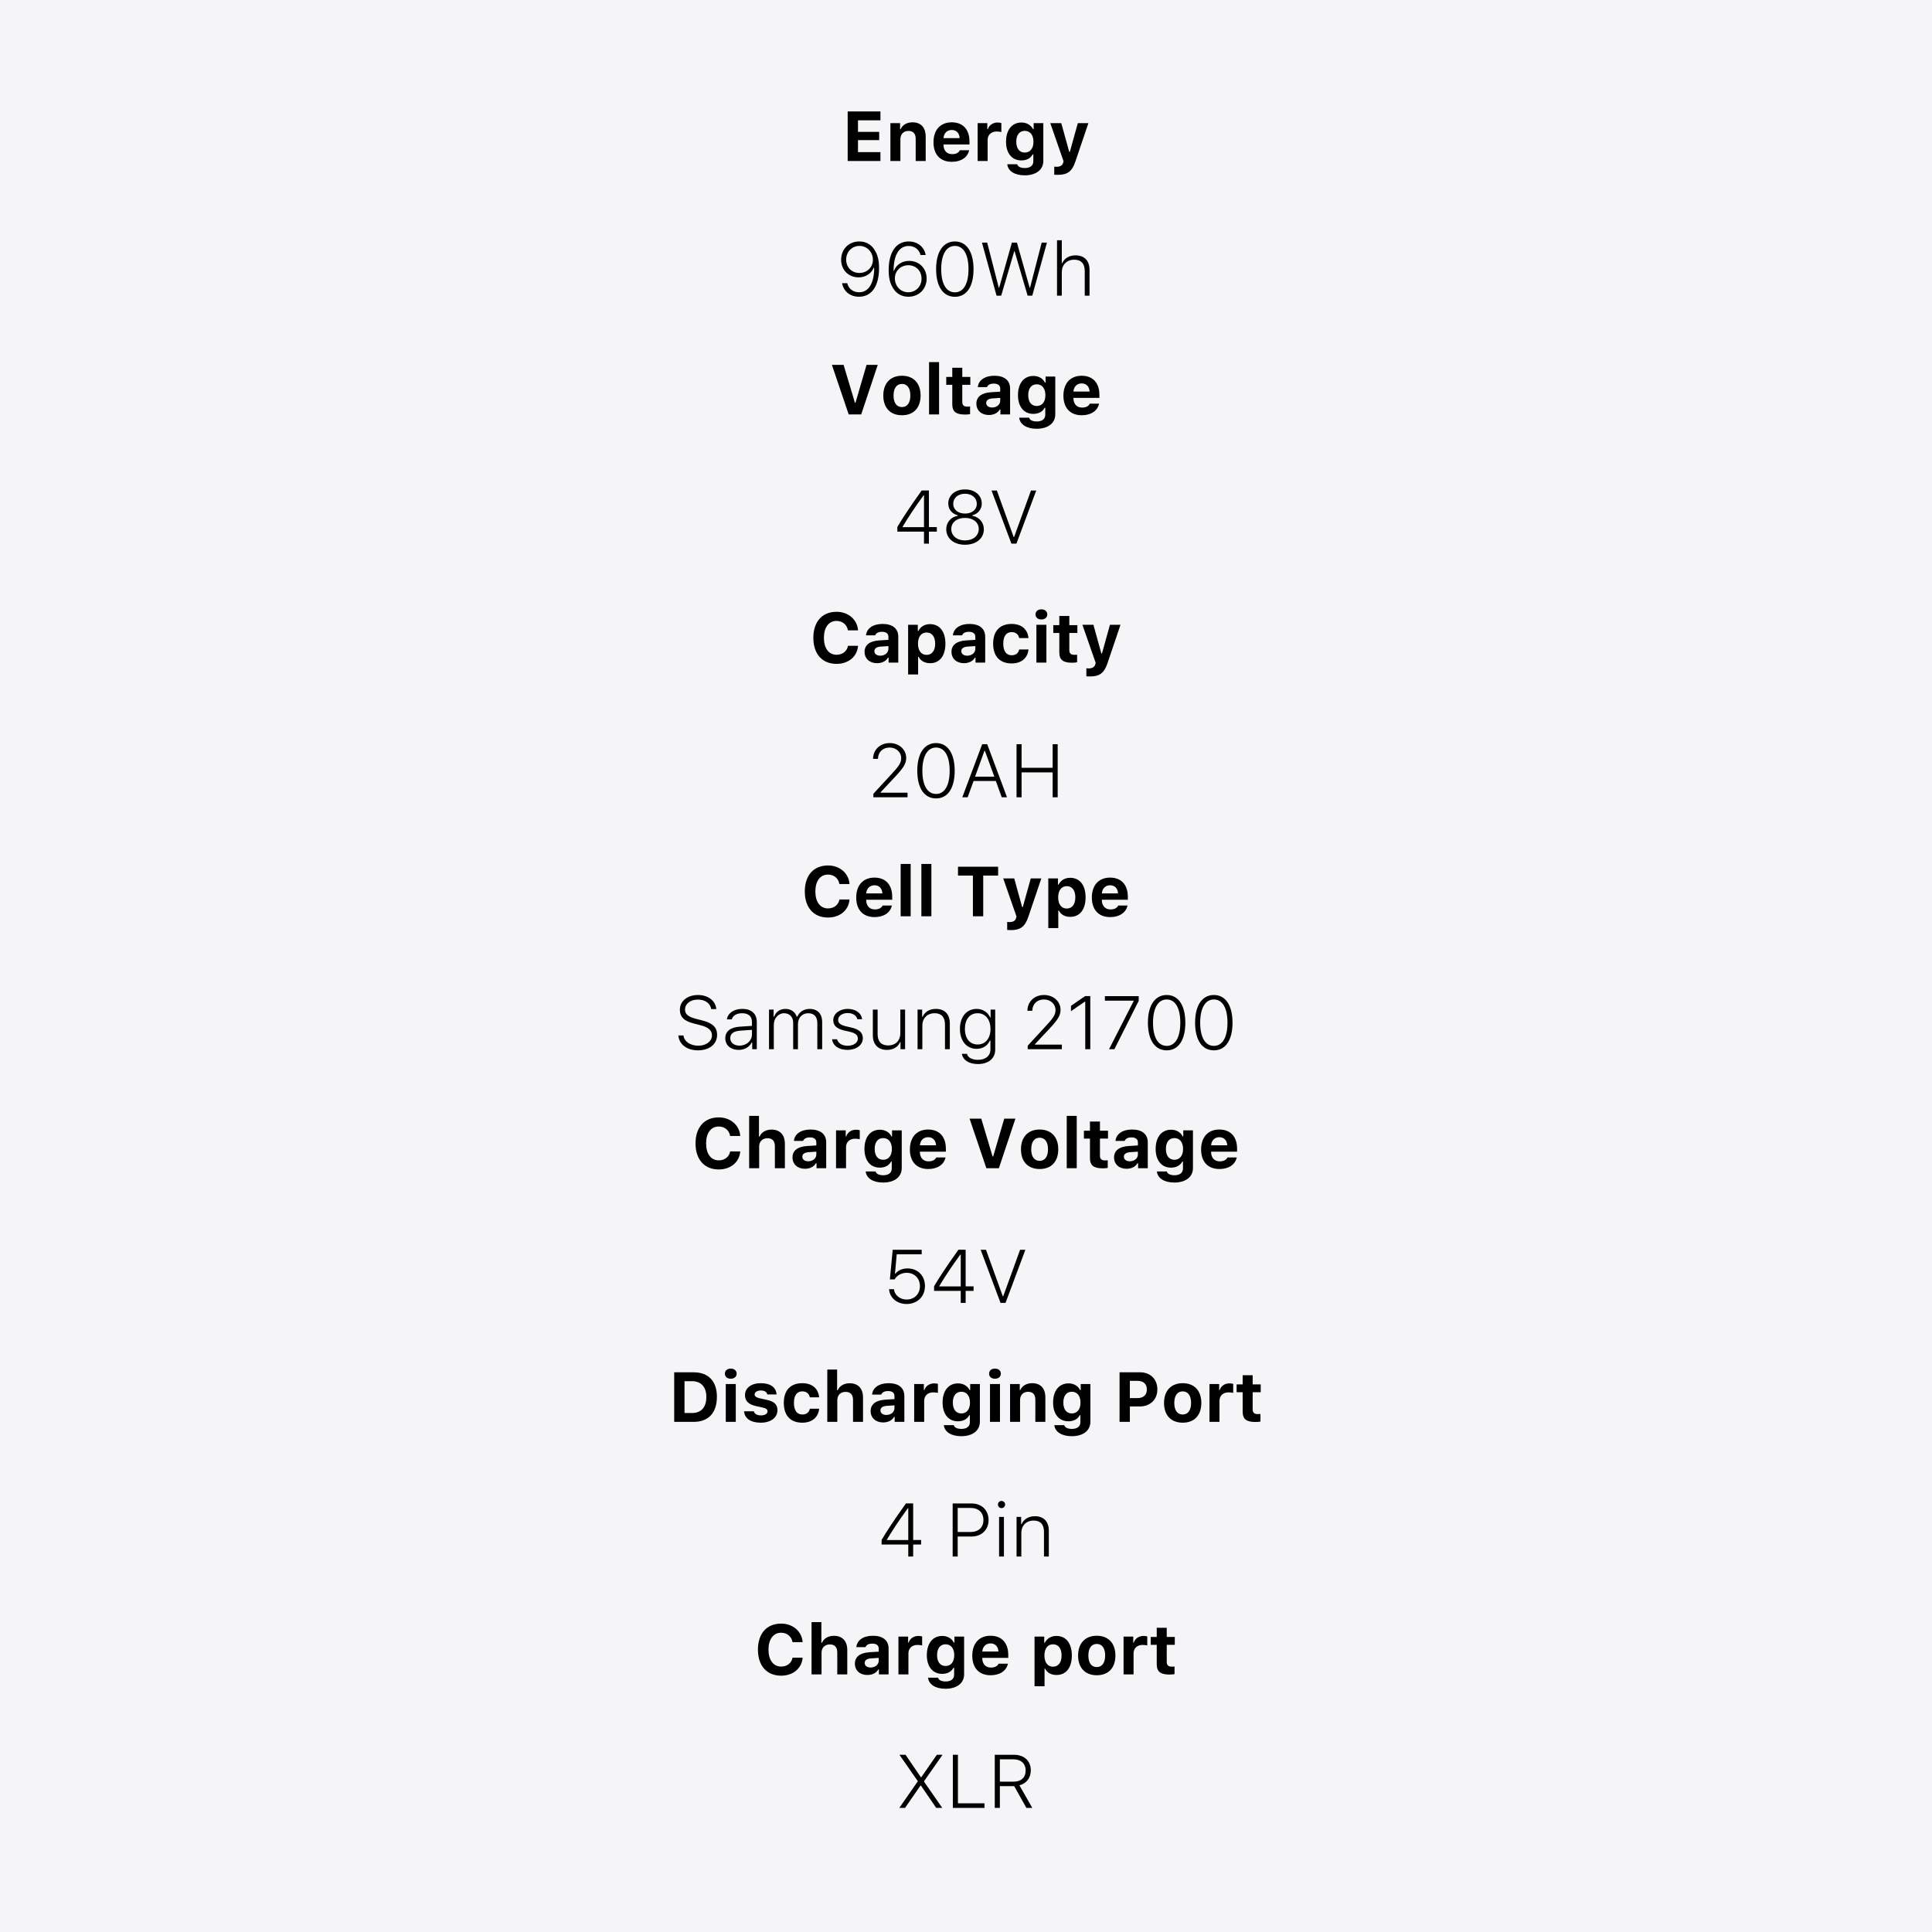 <svg version="1.0" preserveAspectRatio="xMidYMid meet" height="640" viewBox="0 0 480 480" zoomAndPan="magnify" width="640" xmlns:xlink="http://www.w3.org/1999/xlink" xmlns="http://www.w3.org/2000/svg"><defs><g></g></defs><rect fill-opacity="1" height="576" y="-48" fill="#ffffff" width="576" x="-48"></rect><rect fill-opacity="1" height="576" y="-48" fill="#f5f5f7" width="576" x="-48"></rect><g fill-opacity="1" fill="#000000"><g transform="translate(209.102, 39.999)"><g><path d="M 9.641 -2.203 L 4.062 -2.203 L 4.062 -5.188 L 9.328 -5.188 L 9.328 -7.234 L 4.062 -7.234 L 4.062 -10.109 L 9.641 -10.109 L 9.641 -12.312 L 1.5 -12.312 L 1.5 0 L 9.641 0 Z M 9.641 -2.203"></path></g></g></g><g fill-opacity="1" fill="#000000"><g transform="translate(219.968, 39.999)"><g><path d="M 1.25 0 L 3.734 0 L 3.734 -5.422 C 3.734 -6.656 4.516 -7.469 5.734 -7.469 C 6.922 -7.469 7.531 -6.797 7.531 -5.5 L 7.531 0 L 10.016 0 L 10.016 -6.078 C 10.016 -8.328 8.828 -9.609 6.734 -9.609 C 5.344 -9.609 4.234 -8.953 3.797 -7.906 L 3.656 -7.906 L 3.656 -9.406 L 1.25 -9.406 Z M 1.25 0"></path></g></g></g><g fill-opacity="1" fill="#000000"><g transform="translate(231.141, 39.999)"><g><path d="M 5.312 -7.703 C 6.469 -7.703 7.219 -6.938 7.281 -5.688 L 3.266 -5.688 C 3.359 -6.906 4.156 -7.703 5.312 -7.703 Z M 7.328 -2.672 C 7.062 -2.062 6.391 -1.703 5.406 -1.703 C 4.109 -1.703 3.297 -2.578 3.266 -3.969 L 3.266 -4.109 L 9.719 -4.109 L 9.719 -4.859 C 9.719 -7.844 8.078 -9.609 5.312 -9.609 C 2.5 -9.609 0.781 -7.719 0.781 -4.656 C 0.781 -1.609 2.469 0.203 5.344 0.203 C 7.641 0.203 9.266 -0.906 9.641 -2.672 Z M 7.328 -2.672"></path></g></g></g><g fill-opacity="1" fill="#000000"><g transform="translate(241.64, 39.999)"><g><path d="M 1.25 0 L 3.734 0 L 3.734 -5.219 C 3.734 -6.531 4.656 -7.328 5.984 -7.328 C 6.344 -7.328 6.953 -7.266 7.141 -7.188 L 7.141 -9.438 C 6.938 -9.516 6.531 -9.562 6.188 -9.562 C 5.016 -9.562 4.047 -8.844 3.797 -7.906 L 3.656 -7.906 L 3.656 -9.406 L 1.25 -9.406 Z M 1.25 0"></path></g></g></g><g fill-opacity="1" fill="#000000"><g transform="translate(249.18, 39.999)"><g><path d="M 7.578 -4.781 C 7.578 -3.125 6.766 -2.094 5.422 -2.094 C 4.078 -2.094 3.312 -3.125 3.312 -4.797 C 3.312 -6.438 4.078 -7.484 5.422 -7.484 C 6.766 -7.484 7.578 -6.438 7.578 -4.781 Z M 5.391 3.562 C 8.234 3.562 10.031 2.172 10.031 -0.031 L 10.031 -9.406 L 7.625 -9.406 L 7.625 -7.906 L 7.469 -7.906 C 6.969 -8.938 5.891 -9.562 4.609 -9.562 C 2.219 -9.562 0.766 -7.703 0.766 -4.781 C 0.766 -1.953 2.219 -0.141 4.562 -0.141 C 5.891 -0.141 6.875 -0.672 7.391 -1.656 L 7.547 -1.656 L 7.547 0.078 C 7.547 1.141 6.766 1.75 5.438 1.75 C 4.375 1.75 3.672 1.391 3.547 0.812 L 1.078 0.812 C 1.234 2.469 2.891 3.562 5.391 3.562 Z M 5.391 3.562"></path></g></g></g><g fill-opacity="1" fill="#000000"><g transform="translate(260.455, 39.999)"><g><path d="M 2.406 3.438 C 4.766 3.438 5.906 2.562 6.719 0.141 L 9.953 -9.406 L 7.328 -9.406 L 5.344 -2.281 L 5.188 -2.281 L 3.219 -9.406 L 0.484 -9.406 L 3.781 0.062 L 3.688 0.406 C 3.484 1.125 2.953 1.438 2.031 1.438 C 1.922 1.438 1.547 1.422 1.469 1.406 L 1.469 3.406 C 1.562 3.422 2.312 3.438 2.406 3.438 Z M 2.406 3.438"></path></g></g></g><g fill-opacity="1" fill="#000000"><g transform="translate(198.997, 227.647)"><g><path d="M 6.719 0.312 C 9.688 0.312 11.859 -1.516 12.062 -4.172 L 9.562 -4.172 C 9.312 -2.828 8.203 -1.953 6.734 -1.953 C 4.781 -1.953 3.578 -3.562 3.578 -6.156 C 3.578 -8.75 4.781 -10.359 6.719 -10.359 C 8.188 -10.359 9.312 -9.422 9.547 -8.016 L 12.062 -8.016 C 11.875 -10.688 9.641 -12.625 6.719 -12.625 C 3.141 -12.625 0.953 -10.156 0.953 -6.156 C 0.953 -2.156 3.156 0.312 6.719 0.312 Z M 6.719 0.312"></path></g></g></g><g fill-opacity="1" fill="#000000"><g transform="translate(211.944, 227.647)"><g><path d="M 5.312 -7.703 C 6.469 -7.703 7.219 -6.938 7.281 -5.688 L 3.266 -5.688 C 3.359 -6.906 4.156 -7.703 5.312 -7.703 Z M 7.328 -2.672 C 7.062 -2.062 6.391 -1.703 5.406 -1.703 C 4.109 -1.703 3.297 -2.578 3.266 -3.969 L 3.266 -4.109 L 9.719 -4.109 L 9.719 -4.859 C 9.719 -7.844 8.078 -9.609 5.312 -9.609 C 2.5 -9.609 0.781 -7.719 0.781 -4.656 C 0.781 -1.609 2.469 0.203 5.344 0.203 C 7.641 0.203 9.266 -0.906 9.641 -2.672 Z M 7.328 -2.672"></path></g></g></g><g fill-opacity="1" fill="#000000"><g transform="translate(222.443, 227.647)"><g><path d="M 1.328 0 L 3.812 0 L 3.812 -13 L 1.328 -13 Z M 1.328 0"></path></g></g></g><g fill-opacity="1" fill="#000000"><g transform="translate(227.586, 227.647)"><g><path d="M 1.328 0 L 3.812 0 L 3.812 -13 L 1.328 -13 Z M 1.328 0"></path></g></g></g><g fill-opacity="1" fill="#000000"><g transform="translate(232.729, 227.647)"><g></g></g></g><g fill-opacity="1" fill="#000000"><g transform="translate(237.232, 227.647)"><g><path d="M 7.047 0 L 7.047 -10.109 L 10.75 -10.109 L 10.75 -12.312 L 0.781 -12.312 L 0.781 -10.109 L 4.484 -10.109 L 4.484 0 Z M 7.047 0"></path></g></g></g><g fill-opacity="1" fill="#000000"><g transform="translate(248.764, 227.647)"><g><path d="M 2.406 3.438 C 4.766 3.438 5.906 2.562 6.719 0.141 L 9.953 -9.406 L 7.328 -9.406 L 5.344 -2.281 L 5.188 -2.281 L 3.219 -9.406 L 0.484 -9.406 L 3.781 0.062 L 3.688 0.406 C 3.484 1.125 2.953 1.438 2.031 1.438 C 1.922 1.438 1.547 1.422 1.469 1.406 L 1.469 3.406 C 1.562 3.422 2.312 3.438 2.406 3.438 Z M 2.406 3.438"></path></g></g></g><g fill-opacity="1" fill="#000000"><g transform="translate(259.195, 227.647)"><g><path d="M 6.672 -9.562 C 5.375 -9.562 4.312 -8.922 3.797 -7.859 L 3.656 -7.859 L 3.656 -9.406 L 1.25 -9.406 L 1.25 2.938 L 3.734 2.938 L 3.734 -1.438 L 3.875 -1.438 C 4.344 -0.438 5.375 0.141 6.719 0.141 C 9.078 0.141 10.516 -1.672 10.516 -4.703 C 10.516 -7.75 9.062 -9.562 6.672 -9.562 Z M 5.828 -1.922 C 4.516 -1.922 3.703 -2.984 3.703 -4.703 C 3.703 -6.422 4.516 -7.484 5.844 -7.484 C 7.172 -7.484 7.969 -6.438 7.969 -4.703 C 7.969 -2.969 7.172 -1.922 5.828 -1.922 Z M 5.828 -1.922"></path></g></g></g><g fill-opacity="1" fill="#000000"><g transform="translate(270.487, 227.647)"><g><path d="M 5.312 -7.703 C 6.469 -7.703 7.219 -6.938 7.281 -5.688 L 3.266 -5.688 C 3.359 -6.906 4.156 -7.703 5.312 -7.703 Z M 7.328 -2.672 C 7.062 -2.062 6.391 -1.703 5.406 -1.703 C 4.109 -1.703 3.297 -2.578 3.266 -3.969 L 3.266 -4.109 L 9.719 -4.109 L 9.719 -4.859 C 9.719 -7.844 8.078 -9.609 5.312 -9.609 C 2.5 -9.609 0.781 -7.719 0.781 -4.656 C 0.781 -1.609 2.469 0.203 5.344 0.203 C 7.641 0.203 9.266 -0.906 9.641 -2.672 Z M 7.328 -2.672"></path></g></g></g><g fill-opacity="1" fill="#000000"><g transform="translate(166.003, 353.259)"><g><path d="M 1.5 -12.312 L 1.5 0 L 6.344 0 C 10.016 0 12.109 -2.25 12.109 -6.25 C 12.109 -10.094 10 -12.312 6.344 -12.312 Z M 4.062 -10.109 L 5.922 -10.109 C 8.156 -10.109 9.484 -8.688 9.484 -6.203 C 9.484 -3.594 8.203 -2.203 5.922 -2.203 L 4.062 -2.203 Z M 4.062 -10.109"></path></g></g></g><g fill-opacity="1" fill="#000000"><g transform="translate(179.052, 353.259)"><g><path d="M 1.266 0 L 3.75 0 L 3.75 -9.406 L 1.266 -9.406 Z M 2.5 -10.719 C 3.391 -10.719 3.969 -11.234 3.969 -11.969 C 3.969 -12.719 3.391 -13.234 2.5 -13.234 C 1.609 -13.234 1.047 -12.719 1.047 -11.969 C 1.047 -11.234 1.609 -10.719 2.5 -10.719 Z M 2.5 -10.719"></path></g></g></g><g fill-opacity="1" fill="#000000"><g transform="translate(184.059, 353.259)"><g><path d="M 1.031 -6.641 C 1.031 -5.188 1.922 -4.328 3.75 -3.922 L 5.453 -3.547 C 6.281 -3.359 6.641 -3.078 6.641 -2.625 C 6.641 -2.016 5.969 -1.609 5 -1.609 C 4.016 -1.609 3.406 -1.984 3.219 -2.625 L 0.797 -2.625 C 0.969 -0.812 2.469 0.203 4.953 0.203 C 7.422 0.203 9.094 -1.031 9.094 -2.906 C 9.094 -4.312 8.281 -5.078 6.453 -5.469 L 4.688 -5.859 C 3.828 -6.062 3.422 -6.344 3.422 -6.797 C 3.422 -7.391 4.078 -7.797 4.969 -7.797 C 5.891 -7.797 6.453 -7.422 6.578 -6.812 L 8.875 -6.812 C 8.75 -8.609 7.328 -9.609 4.953 -9.609 C 2.594 -9.609 1.031 -8.422 1.031 -6.641 Z M 1.031 -6.641"></path></g></g></g><g fill-opacity="1" fill="#000000"><g transform="translate(193.953, 353.259)"><g><path d="M 9.562 -6.094 C 9.359 -8.234 7.875 -9.609 5.375 -9.609 C 2.438 -9.609 0.781 -7.844 0.781 -4.719 C 0.781 -1.562 2.453 0.203 5.375 0.203 C 7.828 0.203 9.359 -1.156 9.562 -3.266 L 7.25 -3.266 C 7.062 -2.328 6.391 -1.828 5.375 -1.828 C 4.047 -1.828 3.297 -2.844 3.297 -4.719 C 3.297 -6.578 4.047 -7.578 5.375 -7.578 C 6.438 -7.578 7.078 -6.984 7.25 -6.094 Z M 9.562 -6.094"></path></g></g></g><g fill-opacity="1" fill="#000000"><g transform="translate(204.213, 353.259)"><g><path d="M 1.328 0 L 3.812 0 L 3.812 -5.406 C 3.812 -6.625 4.625 -7.453 5.875 -7.453 C 7.062 -7.453 7.719 -6.766 7.719 -5.469 L 7.719 0 L 10.203 0 L 10.203 -6.062 C 10.203 -8.312 8.969 -9.594 6.875 -9.594 C 5.5 -9.594 4.359 -8.938 3.922 -7.859 L 3.766 -7.859 L 3.766 -13 L 1.328 -13 Z M 1.328 0"></path></g></g></g><g fill-opacity="1" fill="#000000"><g transform="translate(215.574, 353.259)"><g><path d="M 4.641 -1.719 C 3.781 -1.719 3.172 -2.156 3.172 -2.844 C 3.172 -3.516 3.688 -3.906 4.766 -3.984 L 6.656 -4.109 L 6.656 -3.406 C 6.656 -2.453 5.797 -1.719 4.641 -1.719 Z M 3.828 0.141 C 5.047 0.141 6.062 -0.359 6.547 -1.234 L 6.703 -1.234 L 6.703 0 L 9.109 0 L 9.109 -6.422 C 9.109 -8.438 7.703 -9.609 5.219 -9.609 C 2.844 -9.609 1.25 -8.516 1.094 -6.781 L 3.375 -6.781 C 3.578 -7.344 4.172 -7.656 5.078 -7.656 C 6.094 -7.656 6.656 -7.203 6.656 -6.422 L 6.656 -5.656 L 4.391 -5.516 C 2.047 -5.375 0.734 -4.391 0.734 -2.688 C 0.734 -0.969 2.016 0.141 3.828 0.141 Z M 3.828 0.141"></path></g></g></g><g fill-opacity="1" fill="#000000"><g transform="translate(225.877, 353.259)"><g><path d="M 1.25 0 L 3.734 0 L 3.734 -5.219 C 3.734 -6.531 4.656 -7.328 5.984 -7.328 C 6.344 -7.328 6.953 -7.266 7.141 -7.188 L 7.141 -9.438 C 6.938 -9.516 6.531 -9.562 6.188 -9.562 C 5.016 -9.562 4.047 -8.844 3.797 -7.906 L 3.656 -7.906 L 3.656 -9.406 L 1.25 -9.406 Z M 1.25 0"></path></g></g></g><g fill-opacity="1" fill="#000000"><g transform="translate(233.416, 353.259)"><g><path d="M 7.578 -4.781 C 7.578 -3.125 6.766 -2.094 5.422 -2.094 C 4.078 -2.094 3.312 -3.125 3.312 -4.797 C 3.312 -6.438 4.078 -7.484 5.422 -7.484 C 6.766 -7.484 7.578 -6.438 7.578 -4.781 Z M 5.391 3.562 C 8.234 3.562 10.031 2.172 10.031 -0.031 L 10.031 -9.406 L 7.625 -9.406 L 7.625 -7.906 L 7.469 -7.906 C 6.969 -8.938 5.891 -9.562 4.609 -9.562 C 2.219 -9.562 0.766 -7.703 0.766 -4.781 C 0.766 -1.953 2.219 -0.141 4.562 -0.141 C 5.891 -0.141 6.875 -0.672 7.391 -1.656 L 7.547 -1.656 L 7.547 0.078 C 7.547 1.141 6.766 1.75 5.438 1.75 C 4.375 1.75 3.672 1.391 3.547 0.812 L 1.078 0.812 C 1.234 2.469 2.891 3.562 5.391 3.562 Z M 5.391 3.562"></path></g></g></g><g fill-opacity="1" fill="#000000"><g transform="translate(244.691, 353.259)"><g><path d="M 1.266 0 L 3.75 0 L 3.75 -9.406 L 1.266 -9.406 Z M 2.5 -10.719 C 3.391 -10.719 3.969 -11.234 3.969 -11.969 C 3.969 -12.719 3.391 -13.234 2.5 -13.234 C 1.609 -13.234 1.047 -12.719 1.047 -11.969 C 1.047 -11.234 1.609 -10.719 2.5 -10.719 Z M 2.5 -10.719"></path></g></g></g><g fill-opacity="1" fill="#000000"><g transform="translate(249.698, 353.259)"><g><path d="M 1.25 0 L 3.734 0 L 3.734 -5.422 C 3.734 -6.656 4.516 -7.469 5.734 -7.469 C 6.922 -7.469 7.531 -6.797 7.531 -5.5 L 7.531 0 L 10.016 0 L 10.016 -6.078 C 10.016 -8.328 8.828 -9.609 6.734 -9.609 C 5.344 -9.609 4.234 -8.953 3.797 -7.906 L 3.656 -7.906 L 3.656 -9.406 L 1.25 -9.406 Z M 1.25 0"></path></g></g></g><g fill-opacity="1" fill="#000000"><g transform="translate(260.871, 353.259)"><g><path d="M 7.578 -4.781 C 7.578 -3.125 6.766 -2.094 5.422 -2.094 C 4.078 -2.094 3.312 -3.125 3.312 -4.797 C 3.312 -6.438 4.078 -7.484 5.422 -7.484 C 6.766 -7.484 7.578 -6.438 7.578 -4.781 Z M 5.391 3.562 C 8.234 3.562 10.031 2.172 10.031 -0.031 L 10.031 -9.406 L 7.625 -9.406 L 7.625 -7.906 L 7.469 -7.906 C 6.969 -8.938 5.891 -9.562 4.609 -9.562 C 2.219 -9.562 0.766 -7.703 0.766 -4.781 C 0.766 -1.953 2.219 -0.141 4.562 -0.141 C 5.891 -0.141 6.875 -0.672 7.391 -1.656 L 7.547 -1.656 L 7.547 0.078 C 7.547 1.141 6.766 1.75 5.438 1.75 C 4.375 1.75 3.672 1.391 3.547 0.812 L 1.078 0.812 C 1.234 2.469 2.891 3.562 5.391 3.562 Z M 5.391 3.562"></path></g></g></g><g fill-opacity="1" fill="#000000"><g transform="translate(272.146, 353.259)"><g></g></g></g><g fill-opacity="1" fill="#000000"><g transform="translate(276.65, 353.259)"><g><path d="M 1.5 -12.312 L 1.5 0 L 4.062 0 L 4.062 -3.828 L 6.5 -3.828 C 9.094 -3.828 10.891 -5.516 10.891 -8.047 C 10.891 -10.609 9.156 -12.312 6.625 -12.312 Z M 4.062 -10.188 L 5.938 -10.188 C 7.422 -10.188 8.281 -9.438 8.281 -8.047 C 8.281 -6.656 7.406 -5.906 5.938 -5.906 L 4.062 -5.906 Z M 4.062 -10.188"></path></g></g></g><g fill-opacity="1" fill="#000000"><g transform="translate(288.42, 353.259)"><g><path d="M 5.422 -1.828 C 4.078 -1.828 3.328 -2.875 3.328 -4.703 C 3.328 -6.516 4.094 -7.578 5.422 -7.578 C 6.734 -7.578 7.5 -6.516 7.5 -4.703 C 7.5 -2.891 6.734 -1.828 5.422 -1.828 Z M 5.422 0.203 C 8.312 0.203 10.047 -1.625 10.047 -4.703 C 10.047 -7.766 8.281 -9.609 5.422 -9.609 C 2.547 -9.609 0.781 -7.75 0.781 -4.703 C 0.781 -1.625 2.531 0.203 5.422 0.203 Z M 5.422 0.203"></path></g></g></g><g fill-opacity="1" fill="#000000"><g transform="translate(299.243, 353.259)"><g><path d="M 1.25 0 L 3.734 0 L 3.734 -5.219 C 3.734 -6.531 4.656 -7.328 5.984 -7.328 C 6.344 -7.328 6.953 -7.266 7.141 -7.188 L 7.141 -9.438 C 6.938 -9.516 6.531 -9.562 6.188 -9.562 C 5.016 -9.562 4.047 -8.844 3.797 -7.906 L 3.656 -7.906 L 3.656 -9.406 L 1.25 -9.406 Z M 1.25 0"></path></g></g></g><g fill-opacity="1" fill="#000000"><g transform="translate(306.782, 353.259)"><g><path d="M 1.953 -11.594 L 1.953 -9.312 L 0.453 -9.312 L 0.453 -7.359 L 1.953 -7.359 L 1.953 -2.547 C 1.953 -0.703 2.859 0.031 5.141 0.031 C 5.625 0.031 6.078 -0.016 6.375 -0.078 L 6.375 -1.969 C 6.141 -1.938 5.984 -1.938 5.656 -1.938 C 4.812 -1.938 4.438 -2.312 4.438 -3.125 L 4.438 -7.359 L 6.438 -7.359 L 6.438 -9.312 L 4.438 -9.312 L 4.438 -11.594 Z M 1.953 -11.594"></path></g></g></g><g fill-opacity="1" fill="#000000"><g transform="translate(187.352, 416.006)"><g><path d="M 6.719 0.312 C 9.688 0.312 11.859 -1.516 12.062 -4.172 L 9.562 -4.172 C 9.312 -2.828 8.203 -1.953 6.734 -1.953 C 4.781 -1.953 3.578 -3.562 3.578 -6.156 C 3.578 -8.75 4.781 -10.359 6.719 -10.359 C 8.188 -10.359 9.312 -9.422 9.547 -8.016 L 12.062 -8.016 C 11.875 -10.688 9.641 -12.625 6.719 -12.625 C 3.141 -12.625 0.953 -10.156 0.953 -6.156 C 0.953 -2.156 3.156 0.312 6.719 0.312 Z M 6.719 0.312"></path></g></g></g><g fill-opacity="1" fill="#000000"><g transform="translate(200.299, 416.006)"><g><path d="M 1.328 0 L 3.812 0 L 3.812 -5.406 C 3.812 -6.625 4.625 -7.453 5.875 -7.453 C 7.062 -7.453 7.719 -6.766 7.719 -5.469 L 7.719 0 L 10.203 0 L 10.203 -6.062 C 10.203 -8.312 8.969 -9.594 6.875 -9.594 C 5.5 -9.594 4.359 -8.938 3.922 -7.859 L 3.766 -7.859 L 3.766 -13 L 1.328 -13 Z M 1.328 0"></path></g></g></g><g fill-opacity="1" fill="#000000"><g transform="translate(211.66, 416.006)"><g><path d="M 4.641 -1.719 C 3.781 -1.719 3.172 -2.156 3.172 -2.844 C 3.172 -3.516 3.688 -3.906 4.766 -3.984 L 6.656 -4.109 L 6.656 -3.406 C 6.656 -2.453 5.797 -1.719 4.641 -1.719 Z M 3.828 0.141 C 5.047 0.141 6.062 -0.359 6.547 -1.234 L 6.703 -1.234 L 6.703 0 L 9.109 0 L 9.109 -6.422 C 9.109 -8.438 7.703 -9.609 5.219 -9.609 C 2.844 -9.609 1.25 -8.516 1.094 -6.781 L 3.375 -6.781 C 3.578 -7.344 4.172 -7.656 5.078 -7.656 C 6.094 -7.656 6.656 -7.203 6.656 -6.422 L 6.656 -5.656 L 4.391 -5.516 C 2.047 -5.375 0.734 -4.391 0.734 -2.688 C 0.734 -0.969 2.016 0.141 3.828 0.141 Z M 3.828 0.141"></path></g></g></g><g fill-opacity="1" fill="#000000"><g transform="translate(221.963, 416.006)"><g><path d="M 1.25 0 L 3.734 0 L 3.734 -5.219 C 3.734 -6.531 4.656 -7.328 5.984 -7.328 C 6.344 -7.328 6.953 -7.266 7.141 -7.188 L 7.141 -9.438 C 6.938 -9.516 6.531 -9.562 6.188 -9.562 C 5.016 -9.562 4.047 -8.844 3.797 -7.906 L 3.656 -7.906 L 3.656 -9.406 L 1.25 -9.406 Z M 1.25 0"></path></g></g></g><g fill-opacity="1" fill="#000000"><g transform="translate(229.502, 416.006)"><g><path d="M 7.578 -4.781 C 7.578 -3.125 6.766 -2.094 5.422 -2.094 C 4.078 -2.094 3.312 -3.125 3.312 -4.797 C 3.312 -6.438 4.078 -7.484 5.422 -7.484 C 6.766 -7.484 7.578 -6.438 7.578 -4.781 Z M 5.391 3.562 C 8.234 3.562 10.031 2.172 10.031 -0.031 L 10.031 -9.406 L 7.625 -9.406 L 7.625 -7.906 L 7.469 -7.906 C 6.969 -8.938 5.891 -9.562 4.609 -9.562 C 2.219 -9.562 0.766 -7.703 0.766 -4.781 C 0.766 -1.953 2.219 -0.141 4.562 -0.141 C 5.891 -0.141 6.875 -0.672 7.391 -1.656 L 7.547 -1.656 L 7.547 0.078 C 7.547 1.141 6.766 1.75 5.438 1.75 C 4.375 1.75 3.672 1.391 3.547 0.812 L 1.078 0.812 C 1.234 2.469 2.891 3.562 5.391 3.562 Z M 5.391 3.562"></path></g></g></g><g fill-opacity="1" fill="#000000"><g transform="translate(240.778, 416.006)"><g><path d="M 5.312 -7.703 C 6.469 -7.703 7.219 -6.938 7.281 -5.688 L 3.266 -5.688 C 3.359 -6.906 4.156 -7.703 5.312 -7.703 Z M 7.328 -2.672 C 7.062 -2.062 6.391 -1.703 5.406 -1.703 C 4.109 -1.703 3.297 -2.578 3.266 -3.969 L 3.266 -4.109 L 9.719 -4.109 L 9.719 -4.859 C 9.719 -7.844 8.078 -9.609 5.312 -9.609 C 2.5 -9.609 0.781 -7.719 0.781 -4.656 C 0.781 -1.609 2.469 0.203 5.344 0.203 C 7.641 0.203 9.266 -0.906 9.641 -2.672 Z M 7.328 -2.672"></path></g></g></g><g fill-opacity="1" fill="#000000"><g transform="translate(251.277, 416.006)"><g></g></g></g><g fill-opacity="1" fill="#000000"><g transform="translate(255.78, 416.006)"><g><path d="M 6.672 -9.562 C 5.375 -9.562 4.312 -8.922 3.797 -7.859 L 3.656 -7.859 L 3.656 -9.406 L 1.25 -9.406 L 1.25 2.938 L 3.734 2.938 L 3.734 -1.438 L 3.875 -1.438 C 4.344 -0.438 5.375 0.141 6.719 0.141 C 9.078 0.141 10.516 -1.672 10.516 -4.703 C 10.516 -7.75 9.062 -9.562 6.672 -9.562 Z M 5.828 -1.922 C 4.516 -1.922 3.703 -2.984 3.703 -4.703 C 3.703 -6.422 4.516 -7.484 5.844 -7.484 C 7.172 -7.484 7.969 -6.438 7.969 -4.703 C 7.969 -2.969 7.172 -1.922 5.828 -1.922 Z M 5.828 -1.922"></path></g></g></g><g fill-opacity="1" fill="#000000"><g transform="translate(267.072, 416.006)"><g><path d="M 5.422 -1.828 C 4.078 -1.828 3.328 -2.875 3.328 -4.703 C 3.328 -6.516 4.094 -7.578 5.422 -7.578 C 6.734 -7.578 7.5 -6.516 7.5 -4.703 C 7.5 -2.891 6.734 -1.828 5.422 -1.828 Z M 5.422 0.203 C 8.312 0.203 10.047 -1.625 10.047 -4.703 C 10.047 -7.766 8.281 -9.609 5.422 -9.609 C 2.547 -9.609 0.781 -7.75 0.781 -4.703 C 0.781 -1.625 2.531 0.203 5.422 0.203 Z M 5.422 0.203"></path></g></g></g><g fill-opacity="1" fill="#000000"><g transform="translate(277.896, 416.006)"><g><path d="M 1.25 0 L 3.734 0 L 3.734 -5.219 C 3.734 -6.531 4.656 -7.328 5.984 -7.328 C 6.344 -7.328 6.953 -7.266 7.141 -7.188 L 7.141 -9.438 C 6.938 -9.516 6.531 -9.562 6.188 -9.562 C 5.016 -9.562 4.047 -8.844 3.797 -7.906 L 3.656 -7.906 L 3.656 -9.406 L 1.25 -9.406 Z M 1.25 0"></path></g></g></g><g fill-opacity="1" fill="#000000"><g transform="translate(285.435, 416.006)"><g><path d="M 1.953 -11.594 L 1.953 -9.312 L 0.453 -9.312 L 0.453 -7.359 L 1.953 -7.359 L 1.953 -2.547 C 1.953 -0.703 2.859 0.031 5.141 0.031 C 5.625 0.031 6.078 -0.016 6.375 -0.078 L 6.375 -1.969 C 6.141 -1.938 5.984 -1.938 5.656 -1.938 C 4.812 -1.938 4.438 -2.312 4.438 -3.125 L 4.438 -7.359 L 6.438 -7.359 L 6.438 -9.312 L 4.438 -9.312 L 4.438 -11.594 Z M 1.953 -11.594"></path></g></g></g><g fill-opacity="1" fill="#000000"><g transform="translate(206.074, 102.963)"><g><path d="M 7.891 0 L 12 -12.312 L 9.219 -12.312 L 6.469 -2.906 L 6.328 -2.906 L 3.516 -12.312 L 0.609 -12.312 L 4.781 0 Z M 7.891 0"></path></g></g></g><g fill-opacity="1" fill="#000000"><g transform="translate(218.672, 102.963)"><g><path d="M 5.422 -1.828 C 4.078 -1.828 3.328 -2.875 3.328 -4.703 C 3.328 -6.516 4.094 -7.578 5.422 -7.578 C 6.734 -7.578 7.5 -6.516 7.5 -4.703 C 7.5 -2.891 6.734 -1.828 5.422 -1.828 Z M 5.422 0.203 C 8.312 0.203 10.047 -1.625 10.047 -4.703 C 10.047 -7.766 8.281 -9.609 5.422 -9.609 C 2.547 -9.609 0.781 -7.75 0.781 -4.703 C 0.781 -1.625 2.531 0.203 5.422 0.203 Z M 5.422 0.203"></path></g></g></g><g fill-opacity="1" fill="#000000"><g transform="translate(229.495, 102.963)"><g><path d="M 1.328 0 L 3.812 0 L 3.812 -13 L 1.328 -13 Z M 1.328 0"></path></g></g></g><g fill-opacity="1" fill="#000000"><g transform="translate(234.638, 102.963)"><g><path d="M 1.953 -11.594 L 1.953 -9.312 L 0.453 -9.312 L 0.453 -7.359 L 1.953 -7.359 L 1.953 -2.547 C 1.953 -0.703 2.859 0.031 5.141 0.031 C 5.625 0.031 6.078 -0.016 6.375 -0.078 L 6.375 -1.969 C 6.141 -1.938 5.984 -1.938 5.656 -1.938 C 4.812 -1.938 4.438 -2.312 4.438 -3.125 L 4.438 -7.359 L 6.438 -7.359 L 6.438 -9.312 L 4.438 -9.312 L 4.438 -11.594 Z M 1.953 -11.594"></path></g></g></g><g fill-opacity="1" fill="#000000"><g transform="translate(241.845, 102.963)"><g><path d="M 4.641 -1.719 C 3.781 -1.719 3.172 -2.156 3.172 -2.844 C 3.172 -3.516 3.688 -3.906 4.766 -3.984 L 6.656 -4.109 L 6.656 -3.406 C 6.656 -2.453 5.797 -1.719 4.641 -1.719 Z M 3.828 0.141 C 5.047 0.141 6.062 -0.359 6.547 -1.234 L 6.703 -1.234 L 6.703 0 L 9.109 0 L 9.109 -6.422 C 9.109 -8.438 7.703 -9.609 5.219 -9.609 C 2.844 -9.609 1.25 -8.516 1.094 -6.781 L 3.375 -6.781 C 3.578 -7.344 4.172 -7.656 5.078 -7.656 C 6.094 -7.656 6.656 -7.203 6.656 -6.422 L 6.656 -5.656 L 4.391 -5.516 C 2.047 -5.375 0.734 -4.391 0.734 -2.688 C 0.734 -0.969 2.016 0.141 3.828 0.141 Z M 3.828 0.141"></path></g></g></g><g fill-opacity="1" fill="#000000"><g transform="translate(252.148, 102.963)"><g><path d="M 7.578 -4.781 C 7.578 -3.125 6.766 -2.094 5.422 -2.094 C 4.078 -2.094 3.312 -3.125 3.312 -4.797 C 3.312 -6.438 4.078 -7.484 5.422 -7.484 C 6.766 -7.484 7.578 -6.438 7.578 -4.781 Z M 5.391 3.562 C 8.234 3.562 10.031 2.172 10.031 -0.031 L 10.031 -9.406 L 7.625 -9.406 L 7.625 -7.906 L 7.469 -7.906 C 6.969 -8.938 5.891 -9.562 4.609 -9.562 C 2.219 -9.562 0.766 -7.703 0.766 -4.781 C 0.766 -1.953 2.219 -0.141 4.562 -0.141 C 5.891 -0.141 6.875 -0.672 7.391 -1.656 L 7.547 -1.656 L 7.547 0.078 C 7.547 1.141 6.766 1.75 5.438 1.75 C 4.375 1.75 3.672 1.391 3.547 0.812 L 1.078 0.812 C 1.234 2.469 2.891 3.562 5.391 3.562 Z M 5.391 3.562"></path></g></g></g><g fill-opacity="1" fill="#000000"><g transform="translate(263.423, 102.963)"><g><path d="M 5.312 -7.703 C 6.469 -7.703 7.219 -6.938 7.281 -5.688 L 3.266 -5.688 C 3.359 -6.906 4.156 -7.703 5.312 -7.703 Z M 7.328 -2.672 C 7.062 -2.062 6.391 -1.703 5.406 -1.703 C 4.109 -1.703 3.297 -2.578 3.266 -3.969 L 3.266 -4.109 L 9.719 -4.109 L 9.719 -4.859 C 9.719 -7.844 8.078 -9.609 5.312 -9.609 C 2.5 -9.609 0.781 -7.719 0.781 -4.656 C 0.781 -1.609 2.469 0.203 5.344 0.203 C 7.641 0.203 9.266 -0.906 9.641 -2.672 Z M 7.328 -2.672"></path></g></g></g><g fill-opacity="1" fill="#000000"><g transform="translate(201.119, 164.625)"><g><path d="M 6.719 0.312 C 9.688 0.312 11.859 -1.516 12.062 -4.172 L 9.562 -4.172 C 9.312 -2.828 8.203 -1.953 6.734 -1.953 C 4.781 -1.953 3.578 -3.562 3.578 -6.156 C 3.578 -8.75 4.781 -10.359 6.719 -10.359 C 8.188 -10.359 9.312 -9.422 9.547 -8.016 L 12.062 -8.016 C 11.875 -10.688 9.641 -12.625 6.719 -12.625 C 3.141 -12.625 0.953 -10.156 0.953 -6.156 C 0.953 -2.156 3.156 0.312 6.719 0.312 Z M 6.719 0.312"></path></g></g></g><g fill-opacity="1" fill="#000000"><g transform="translate(214.066, 164.625)"><g><path d="M 4.641 -1.719 C 3.781 -1.719 3.172 -2.156 3.172 -2.844 C 3.172 -3.516 3.688 -3.906 4.766 -3.984 L 6.656 -4.109 L 6.656 -3.406 C 6.656 -2.453 5.797 -1.719 4.641 -1.719 Z M 3.828 0.141 C 5.047 0.141 6.062 -0.359 6.547 -1.234 L 6.703 -1.234 L 6.703 0 L 9.109 0 L 9.109 -6.422 C 9.109 -8.438 7.703 -9.609 5.219 -9.609 C 2.844 -9.609 1.25 -8.516 1.094 -6.781 L 3.375 -6.781 C 3.578 -7.344 4.172 -7.656 5.078 -7.656 C 6.094 -7.656 6.656 -7.203 6.656 -6.422 L 6.656 -5.656 L 4.391 -5.516 C 2.047 -5.375 0.734 -4.391 0.734 -2.688 C 0.734 -0.969 2.016 0.141 3.828 0.141 Z M 3.828 0.141"></path></g></g></g><g fill-opacity="1" fill="#000000"><g transform="translate(224.369, 164.625)"><g><path d="M 6.672 -9.562 C 5.375 -9.562 4.312 -8.922 3.797 -7.859 L 3.656 -7.859 L 3.656 -9.406 L 1.25 -9.406 L 1.25 2.938 L 3.734 2.938 L 3.734 -1.438 L 3.875 -1.438 C 4.344 -0.438 5.375 0.141 6.719 0.141 C 9.078 0.141 10.516 -1.672 10.516 -4.703 C 10.516 -7.75 9.062 -9.562 6.672 -9.562 Z M 5.828 -1.922 C 4.516 -1.922 3.703 -2.984 3.703 -4.703 C 3.703 -6.422 4.516 -7.484 5.844 -7.484 C 7.172 -7.484 7.969 -6.438 7.969 -4.703 C 7.969 -2.969 7.172 -1.922 5.828 -1.922 Z M 5.828 -1.922"></path></g></g></g><g fill-opacity="1" fill="#000000"><g transform="translate(235.661, 164.625)"><g><path d="M 4.641 -1.719 C 3.781 -1.719 3.172 -2.156 3.172 -2.844 C 3.172 -3.516 3.688 -3.906 4.766 -3.984 L 6.656 -4.109 L 6.656 -3.406 C 6.656 -2.453 5.797 -1.719 4.641 -1.719 Z M 3.828 0.141 C 5.047 0.141 6.062 -0.359 6.547 -1.234 L 6.703 -1.234 L 6.703 0 L 9.109 0 L 9.109 -6.422 C 9.109 -8.438 7.703 -9.609 5.219 -9.609 C 2.844 -9.609 1.25 -8.516 1.094 -6.781 L 3.375 -6.781 C 3.578 -7.344 4.172 -7.656 5.078 -7.656 C 6.094 -7.656 6.656 -7.203 6.656 -6.422 L 6.656 -5.656 L 4.391 -5.516 C 2.047 -5.375 0.734 -4.391 0.734 -2.688 C 0.734 -0.969 2.016 0.141 3.828 0.141 Z M 3.828 0.141"></path></g></g></g><g fill-opacity="1" fill="#000000"><g transform="translate(245.964, 164.625)"><g><path d="M 9.562 -6.094 C 9.359 -8.234 7.875 -9.609 5.375 -9.609 C 2.438 -9.609 0.781 -7.844 0.781 -4.719 C 0.781 -1.562 2.453 0.203 5.375 0.203 C 7.828 0.203 9.359 -1.156 9.562 -3.266 L 7.25 -3.266 C 7.062 -2.328 6.391 -1.828 5.375 -1.828 C 4.047 -1.828 3.297 -2.844 3.297 -4.719 C 3.297 -6.578 4.047 -7.578 5.375 -7.578 C 6.438 -7.578 7.078 -6.984 7.25 -6.094 Z M 9.562 -6.094"></path></g></g></g><g fill-opacity="1" fill="#000000"><g transform="translate(256.225, 164.625)"><g><path d="M 1.266 0 L 3.75 0 L 3.75 -9.406 L 1.266 -9.406 Z M 2.5 -10.719 C 3.391 -10.719 3.969 -11.234 3.969 -11.969 C 3.969 -12.719 3.391 -13.234 2.5 -13.234 C 1.609 -13.234 1.047 -12.719 1.047 -11.969 C 1.047 -11.234 1.609 -10.719 2.5 -10.719 Z M 2.5 -10.719"></path></g></g></g><g fill-opacity="1" fill="#000000"><g transform="translate(261.231, 164.625)"><g><path d="M 1.953 -11.594 L 1.953 -9.312 L 0.453 -9.312 L 0.453 -7.359 L 1.953 -7.359 L 1.953 -2.547 C 1.953 -0.703 2.859 0.031 5.141 0.031 C 5.625 0.031 6.078 -0.016 6.375 -0.078 L 6.375 -1.969 C 6.141 -1.938 5.984 -1.938 5.656 -1.938 C 4.812 -1.938 4.438 -2.312 4.438 -3.125 L 4.438 -7.359 L 6.438 -7.359 L 6.438 -9.312 L 4.438 -9.312 L 4.438 -11.594 Z M 1.953 -11.594"></path></g></g></g><g fill-opacity="1" fill="#000000"><g transform="translate(268.438, 164.625)"><g><path d="M 2.406 3.438 C 4.766 3.438 5.906 2.562 6.719 0.141 L 9.953 -9.406 L 7.328 -9.406 L 5.344 -2.281 L 5.188 -2.281 L 3.219 -9.406 L 0.484 -9.406 L 3.781 0.062 L 3.688 0.406 C 3.484 1.125 2.953 1.438 2.031 1.438 C 1.922 1.438 1.547 1.422 1.469 1.406 L 1.469 3.406 C 1.562 3.422 2.312 3.438 2.406 3.438 Z M 2.406 3.438"></path></g></g></g><g fill-opacity="1" fill="#000000"><g transform="translate(207.821, 73.457)"><g><path d="M 5.609 0.266 C 8.75 0.266 10.578 -2.406 10.578 -6.875 C 10.578 -8.562 10.297 -9.906 9.703 -10.938 C 8.891 -12.562 7.469 -13.469 5.688 -13.469 C 3.047 -13.469 1.156 -11.547 1.156 -8.922 C 1.156 -6.406 2.984 -4.547 5.5 -4.547 C 7.234 -4.547 8.688 -5.516 9.266 -6.969 C 9.266 -6.969 9.281 -6.969 9.281 -6.969 C 9.297 -6.969 9.312 -6.969 9.312 -6.969 C 9.328 -6.875 9.375 -6.766 9.375 -6.672 C 9.281 -2.984 7.953 -0.844 5.625 -0.844 C 4.109 -0.844 2.984 -1.75 2.672 -3.094 L 1.391 -3.094 C 1.766 -1.062 3.375 0.266 5.609 0.266 Z M 5.703 -5.641 C 3.766 -5.641 2.406 -7.047 2.406 -8.953 C 2.406 -10.891 3.828 -12.359 5.719 -12.359 C 7.609 -12.359 9.047 -10.844 9.047 -8.891 C 9.047 -7.062 7.594 -5.641 5.703 -5.641 Z M 5.703 -5.641"></path></g></g></g><g fill-opacity="1" fill="#000000"><g transform="translate(219.596, 73.457)"><g><path d="M 6.078 0.266 C 8.703 0.266 10.625 -1.641 10.625 -4.266 C 10.625 -6.781 8.781 -8.641 6.266 -8.641 C 4.547 -8.641 3.094 -7.703 2.516 -6.219 L 2.406 -6.219 C 2.438 -10.125 3.781 -12.344 6.156 -12.344 C 7.625 -12.344 8.781 -11.469 9.109 -10.094 L 10.391 -10.094 C 10.016 -12.141 8.359 -13.469 6.172 -13.469 C 3.031 -13.469 1.188 -10.797 1.188 -6.312 C 1.188 -4.641 1.484 -3.281 2.062 -2.25 C 2.891 -0.625 4.297 0.266 6.078 0.266 Z M 6.062 -0.844 C 4.172 -0.844 2.734 -2.344 2.734 -4.312 C 2.734 -6.156 4.188 -7.562 6.062 -7.562 C 7.984 -7.562 9.359 -6.156 9.359 -4.219 C 9.359 -2.297 7.938 -0.844 6.062 -0.844 Z M 6.062 -0.844"></path></g></g></g><g fill-opacity="1" fill="#000000"><g transform="translate(231.371, 73.457)"><g><path d="M 5.875 0.281 C 8.781 0.281 10.5 -2.266 10.5 -6.578 C 10.5 -10.891 8.766 -13.469 5.875 -13.469 C 2.953 -13.469 1.203 -10.891 1.203 -6.594 C 1.203 -2.281 2.938 0.281 5.875 0.281 Z M 5.875 -0.828 C 3.719 -0.828 2.469 -2.938 2.469 -6.594 C 2.469 -10.219 3.734 -12.359 5.875 -12.359 C 8 -12.359 9.25 -10.234 9.25 -6.594 C 9.25 -2.938 8 -0.828 5.875 -0.828 Z M 5.875 -0.828"></path></g></g></g><g fill-opacity="1" fill="#000000"><g transform="translate(243.09, 73.457)"><g><path d="M 8.891 -11.016 L 8.984 -11.016 L 12.219 0 L 13.375 0 L 17.016 -13.188 L 15.719 -13.188 L 12.812 -1.953 L 12.734 -1.953 L 9.562 -13.188 L 8.312 -13.188 L 5.141 -1.953 L 5.062 -1.953 L 2.172 -13.188 L 0.875 -13.188 L 4.5 0 L 5.656 0 Z M 8.891 -11.016"></path></g></g></g><g fill-opacity="1" fill="#000000"><g transform="translate(260.972, 73.457)"><g><path d="M 1.641 0 L 2.828 0 L 2.828 -5.844 C 2.828 -7.656 4.062 -8.938 5.922 -8.938 C 7.641 -8.938 8.531 -7.953 8.531 -6.094 L 8.531 0 L 9.719 0 L 9.719 -6.391 C 9.719 -8.672 8.453 -10.016 6.234 -10.016 C 4.672 -10.016 3.469 -9.281 2.938 -8.078 L 2.828 -8.078 L 2.828 -13.766 L 1.641 -13.766 Z M 1.641 0"></path></g></g></g><g fill-opacity="1" fill="#000000"><g transform="translate(219.492, 323.695)"><g><path d="M 5.75 0.281 C 8.422 0.281 10.312 -1.578 10.312 -4.188 C 10.312 -6.734 8.516 -8.562 5.984 -8.562 C 4.703 -8.562 3.594 -8.078 2.969 -7.25 L 2.859 -7.25 L 3.297 -12.062 L 9.5 -12.062 L 9.5 -13.188 L 2.297 -13.188 L 1.594 -5.828 L 2.781 -5.828 C 3.344 -6.844 4.484 -7.469 5.781 -7.469 C 7.688 -7.469 9.062 -6.094 9.062 -4.156 C 9.062 -2.219 7.688 -0.828 5.766 -0.828 C 4.094 -0.828 2.75 -1.922 2.609 -3.406 L 1.391 -3.406 C 1.531 -1.266 3.359 0.281 5.75 0.281 Z M 5.75 0.281"></path></g></g></g><g fill-opacity="1" fill="#000000"><g transform="translate(230.974, 323.695)"><g><path d="M 7.719 0 L 8.938 0 L 8.938 -2.984 L 10.906 -2.984 L 10.906 -4.109 L 8.938 -4.109 L 8.938 -13.203 L 7.141 -13.203 C 3.891 -8.641 2.266 -6.109 1.094 -4.125 L 1.094 -2.984 L 7.719 -2.984 Z M 2.391 -4.172 C 3.812 -6.531 5.125 -8.578 7.625 -12.016 L 7.719 -12.016 L 7.719 -4.094 L 2.391 -4.094 Z M 2.391 -4.172"></path></g></g></g><g fill-opacity="1" fill="#000000"><g transform="translate(242.968, 323.695)"><g><path d="M 6.859 0 L 11.781 -13.188 L 10.469 -13.188 L 6.281 -1.641 L 6.172 -1.641 L 2 -13.188 L 0.672 -13.188 L 5.609 0 Z M 6.859 0"></path></g></g></g><g fill-opacity="1" fill="#000000"><g transform="translate(255.436, 323.695)"><g></g></g></g><g fill-opacity="1" fill="#000000"><g transform="translate(217.939, 386.717)"><g><path d="M 7.719 0 L 8.938 0 L 8.938 -2.984 L 10.906 -2.984 L 10.906 -4.109 L 8.938 -4.109 L 8.938 -13.203 L 7.141 -13.203 C 3.891 -8.641 2.266 -6.109 1.094 -4.125 L 1.094 -2.984 L 7.719 -2.984 Z M 2.391 -4.172 C 3.812 -6.531 5.125 -8.578 7.625 -12.016 L 7.719 -12.016 L 7.719 -4.094 L 2.391 -4.094 Z M 2.391 -4.172"></path></g></g></g><g fill-opacity="1" fill="#000000"><g transform="translate(229.933, 386.717)"><g></g></g></g><g fill-opacity="1" fill="#000000"><g transform="translate(234.998, 386.717)"><g><path d="M 1.688 -13.188 L 1.688 0 L 2.938 0 L 2.938 -4.969 L 6.359 -4.969 C 8.875 -4.969 10.609 -6.641 10.609 -9.062 C 10.609 -11.516 8.906 -13.188 6.375 -13.188 Z M 2.938 -12.078 L 6.078 -12.078 C 8.141 -12.078 9.328 -10.953 9.328 -9.062 C 9.328 -7.203 8.109 -6.094 6.078 -6.094 L 2.938 -6.094 Z M 2.938 -12.078"></path></g></g></g><g fill-opacity="1" fill="#000000"><g transform="translate(246.626, 386.717)"><g><path d="M 1.594 0 L 2.797 0 L 2.797 -9.844 L 1.594 -9.844 Z M 2.188 -12.031 C 2.688 -12.031 3.094 -12.438 3.094 -12.938 C 3.094 -13.422 2.688 -13.812 2.188 -13.812 C 1.703 -13.812 1.312 -13.422 1.312 -12.938 C 1.312 -12.438 1.703 -12.031 2.188 -12.031 Z M 2.188 -12.031"></path></g></g></g><g fill-opacity="1" fill="#000000"><g transform="translate(251.014, 386.717)"><g><path d="M 1.547 0 L 2.734 0 L 2.734 -5.844 C 2.734 -7.703 3.953 -8.938 5.797 -8.938 C 7.5 -8.938 8.359 -7.969 8.359 -6.094 L 8.359 0 L 9.562 0 L 9.562 -6.391 C 9.562 -8.688 8.297 -10.016 6.109 -10.016 C 4.547 -10.016 3.328 -9.281 2.812 -8.078 L 2.688 -8.078 L 2.688 -9.844 L 1.547 -9.844 Z M 1.547 0"></path></g></g></g><g fill-opacity="1" fill="#000000"><g transform="translate(221.847, 135.061)"><g><path d="M 7.719 0 L 8.938 0 L 8.938 -2.984 L 10.906 -2.984 L 10.906 -4.109 L 8.938 -4.109 L 8.938 -13.203 L 7.141 -13.203 C 3.891 -8.641 2.266 -6.109 1.094 -4.125 L 1.094 -2.984 L 7.719 -2.984 Z M 2.391 -4.172 C 3.812 -6.531 5.125 -8.578 7.625 -12.016 L 7.719 -12.016 L 7.719 -4.094 L 2.391 -4.094 Z M 2.391 -4.172"></path></g></g></g><g fill-opacity="1" fill="#000000"><g transform="translate(233.841, 135.061)"><g><path d="M 5.906 0.281 C 8.688 0.281 10.594 -1.281 10.594 -3.562 C 10.594 -5.266 9.438 -6.625 7.719 -6.922 L 7.719 -7.031 C 9.156 -7.391 10.078 -8.531 10.078 -9.969 C 10.078 -12.016 8.344 -13.469 5.906 -13.469 C 3.484 -13.469 1.75 -12.016 1.75 -9.969 C 1.75 -8.531 2.688 -7.375 4.125 -7.031 L 4.125 -6.922 C 2.391 -6.625 1.25 -5.266 1.25 -3.562 C 1.25 -1.297 3.156 0.281 5.906 0.281 Z M 5.906 -0.797 C 3.891 -0.797 2.5 -1.969 2.5 -3.641 C 2.5 -5.266 3.891 -6.391 5.906 -6.391 C 7.938 -6.391 9.328 -5.281 9.328 -3.641 C 9.328 -1.969 7.938 -0.797 5.906 -0.797 Z M 5.906 -7.469 C 4.172 -7.469 2.984 -8.453 2.984 -9.875 C 2.984 -11.359 4.172 -12.391 5.906 -12.391 C 7.656 -12.391 8.844 -11.359 8.844 -9.875 C 8.844 -8.438 7.656 -7.469 5.906 -7.469 Z M 5.906 -7.469"></path></g></g></g><g fill-opacity="1" fill="#000000"><g transform="translate(245.67, 135.061)"><g><path d="M 6.859 0 L 11.781 -13.188 L 10.469 -13.188 L 6.281 -1.641 L 6.172 -1.641 L 2 -13.188 L 0.672 -13.188 L 5.609 0 Z M 6.859 0"></path></g></g></g><g fill-opacity="1" fill="#000000"><g transform="translate(215.52, 198.083)"><g><path d="M 1.391 -9.547 L 2.609 -9.547 C 2.625 -11.219 3.797 -12.359 5.5 -12.359 C 7.125 -12.359 8.375 -11.219 8.375 -9.75 C 8.375 -8.625 7.906 -7.828 6.062 -5.859 L 1.469 -0.875 L 1.469 0 L 9.953 0 L 9.953 -1.141 L 3.266 -1.141 L 3.266 -1.25 L 6.828 -5.047 C 9 -7.359 9.625 -8.422 9.625 -9.797 C 9.625 -11.875 7.844 -13.469 5.531 -13.469 C 3.141 -13.469 1.406 -11.828 1.391 -9.547 Z M 1.391 -9.547"></path></g></g></g><g fill-opacity="1" fill="#000000"><g transform="translate(226.691, 198.083)"><g><path d="M 5.875 0.281 C 8.781 0.281 10.5 -2.266 10.5 -6.578 C 10.5 -10.891 8.766 -13.469 5.875 -13.469 C 2.953 -13.469 1.203 -10.891 1.203 -6.594 C 1.203 -2.281 2.938 0.281 5.875 0.281 Z M 5.875 -0.828 C 3.719 -0.828 2.469 -2.938 2.469 -6.594 C 2.469 -10.219 3.734 -12.359 5.875 -12.359 C 8 -12.359 9.25 -10.234 9.25 -6.594 C 9.25 -2.938 8 -0.828 5.875 -0.828 Z M 5.875 -0.828"></path></g></g></g><g fill-opacity="1" fill="#000000"><g transform="translate(238.411, 198.083)"><g><path d="M 10.469 0 L 11.781 0 L 6.859 -13.188 L 5.609 -13.188 L 0.672 0 L 2 0 L 3.469 -4.047 L 9 -4.047 Z M 6.172 -11.547 L 6.281 -11.547 L 8.625 -5.125 L 3.844 -5.125 Z M 6.172 -11.547"></path></g></g></g><g fill-opacity="1" fill="#000000"><g transform="translate(250.871, 198.083)"><g><path d="M 11.906 0 L 11.906 -13.188 L 10.656 -13.188 L 10.656 -7.328 L 2.938 -7.328 L 2.938 -13.188 L 1.688 -13.188 L 1.688 0 L 2.938 0 L 2.938 -6.188 L 10.656 -6.188 L 10.656 0 Z M 11.906 0"></path></g></g></g><g fill-opacity="1" fill="#000000"><g transform="translate(222.554, 449.169)"><g><path d="M 0.875 0 L 2.297 0 L 6.141 -5.547 L 6.25 -5.547 L 10.047 0 L 11.547 0 L 6.984 -6.578 L 11.625 -13.203 L 10.203 -13.203 L 6.344 -7.625 L 6.234 -7.625 L 2.422 -13.203 L 0.906 -13.203 L 5.484 -6.625 Z M 0.875 0"></path></g></g></g><g fill-opacity="1" fill="#000000"><g transform="translate(235.044, 449.169)"><g><path d="M 9.547 -1.141 L 2.953 -1.141 L 2.953 -13.203 L 1.688 -13.203 L 1.688 0 L 9.547 0 Z M 9.547 -1.141"></path></g></g></g><g fill-opacity="1" fill="#000000"><g transform="translate(245.459, 449.169)"><g><path d="M 2.953 -12.078 L 6.266 -12.078 C 8.188 -12.078 9.359 -11.031 9.359 -9.297 C 9.359 -7.531 8.234 -6.516 6.328 -6.516 L 2.953 -6.516 Z M 2.953 -5.406 L 6.328 -5.406 C 6.391 -5.406 6.453 -5.406 6.516 -5.406 L 9.547 0 L 11.016 0 L 7.812 -5.609 C 9.578 -6.078 10.641 -7.469 10.641 -9.344 C 10.641 -11.688 8.984 -13.203 6.422 -13.203 L 1.688 -13.203 L 1.688 0 L 2.953 0 Z M 2.953 -5.406"></path></g></g></g><g fill-opacity="1" fill="#000000"><g transform="translate(167.491, 260.673)"><g><path d="M 1.047 -3.422 C 1.203 -1.219 3.172 0.281 5.891 0.281 C 8.781 0.281 10.672 -1.266 10.672 -3.578 C 10.672 -5.438 9.562 -6.516 6.844 -7.188 L 5.531 -7.516 C 3.516 -8.031 2.703 -8.688 2.703 -9.844 C 2.703 -11.281 4.016 -12.328 5.906 -12.328 C 7.734 -12.328 9 -11.375 9.203 -9.969 L 10.469 -9.969 C 10.328 -11.969 8.469 -13.469 5.938 -13.469 C 3.266 -13.469 1.422 -11.938 1.422 -9.812 C 1.422 -8.016 2.469 -6.984 4.938 -6.375 L 6.453 -5.984 C 8.484 -5.484 9.391 -4.688 9.391 -3.438 C 9.391 -1.969 7.984 -0.875 6 -0.875 C 4 -0.875 2.484 -1.906 2.312 -3.422 Z M 1.047 -3.422"></path></g></g></g><g fill-opacity="1" fill="#000000"><g transform="translate(179.229, 260.673)"><g><path d="M 4.484 -0.891 C 3.156 -0.891 2.203 -1.609 2.203 -2.734 C 2.203 -3.859 3 -4.484 4.688 -4.609 L 7.594 -4.812 L 7.594 -3.672 C 7.594 -2.109 6.25 -0.891 4.484 -0.891 Z M 4.281 0.172 C 5.734 0.172 6.938 -0.516 7.547 -1.688 L 7.656 -1.688 L 7.656 0 L 8.797 0 L 8.797 -6.75 C 8.797 -8.797 7.5 -10.016 5.188 -10.016 C 3.109 -10.016 1.594 -8.969 1.359 -7.406 L 2.578 -7.406 C 2.812 -8.359 3.797 -8.938 5.141 -8.938 C 6.75 -8.938 7.594 -8.156 7.594 -6.75 L 7.594 -5.797 L 4.516 -5.594 C 2.234 -5.438 0.969 -4.438 0.969 -2.719 C 0.969 -0.953 2.359 0.172 4.281 0.172 Z M 4.281 0.172"></path></g></g></g><g fill-opacity="1" fill="#000000"><g transform="translate(189.514, 260.673)"><g><path d="M 1.547 0 L 2.734 0 L 2.734 -6.047 C 2.734 -7.656 3.844 -8.938 5.281 -8.938 C 6.641 -8.938 7.547 -8 7.547 -6.594 L 7.547 0 L 8.734 0 L 8.734 -6.25 C 8.734 -7.766 9.75 -8.938 11.266 -8.938 C 12.75 -8.938 13.547 -8.078 13.547 -6.469 L 13.547 0 L 14.75 0 L 14.75 -6.734 C 14.75 -8.812 13.594 -10.016 11.625 -10.016 C 10.203 -10.016 9.062 -9.25 8.562 -8.078 L 8.438 -8.078 C 8.016 -9.25 7.031 -10.016 5.656 -10.016 C 4.281 -10.016 3.234 -9.281 2.812 -8.078 L 2.688 -8.078 L 2.688 -9.844 L 1.547 -9.844 Z M 1.547 0"></path></g></g></g><g fill-opacity="1" fill="#000000"><g transform="translate(205.713, 260.673)"><g><path d="M 1.312 -7.234 C 1.312 -5.844 2.172 -5.094 4 -4.656 L 5.5 -4.312 C 6.812 -4 7.422 -3.484 7.422 -2.625 C 7.422 -1.594 6.328 -0.859 4.891 -0.859 C 3.469 -0.859 2.516 -1.484 2.25 -2.469 L 1.016 -2.469 C 1.219 -0.844 2.703 0.172 4.859 0.172 C 7 0.172 8.656 -1.031 8.656 -2.719 C 8.656 -4.156 7.734 -4.922 5.828 -5.375 L 4.484 -5.688 C 3.156 -6 2.516 -6.469 2.516 -7.281 C 2.516 -8.266 3.578 -8.984 4.859 -8.984 C 6.172 -8.984 7.078 -8.375 7.297 -7.453 L 8.484 -7.453 C 8.266 -9.016 6.859 -10.016 4.875 -10.016 C 2.891 -10.016 1.312 -8.812 1.312 -7.234 Z M 1.312 -7.234"></path></g></g></g><g fill-opacity="1" fill="#000000"><g transform="translate(215.385, 260.673)"><g><path d="M 9.484 -9.844 L 8.297 -9.844 L 8.297 -4 C 8.297 -2.125 7.109 -0.938 5.266 -0.938 C 3.578 -0.938 2.656 -1.906 2.656 -3.75 L 2.656 -9.844 L 1.469 -9.844 L 1.469 -3.453 C 1.469 -1.188 2.766 0.172 4.969 0.172 C 6.531 0.172 7.734 -0.547 8.234 -1.766 L 8.344 -1.766 L 8.344 0 L 9.484 0 Z M 9.484 -9.844"></path></g></g></g><g fill-opacity="1" fill="#000000"><g transform="translate(226.419, 260.673)"><g><path d="M 1.547 0 L 2.734 0 L 2.734 -5.844 C 2.734 -7.703 3.953 -8.938 5.797 -8.938 C 7.5 -8.938 8.359 -7.969 8.359 -6.094 L 8.359 0 L 9.562 0 L 9.562 -6.391 C 9.562 -8.688 8.297 -10.016 6.109 -10.016 C 4.547 -10.016 3.328 -9.281 2.812 -8.078 L 2.688 -8.078 L 2.688 -9.844 L 1.547 -9.844 Z M 1.547 0"></path></g></g></g><g fill-opacity="1" fill="#000000"><g transform="translate(237.444, 260.673)"><g><path d="M 8.641 -5.031 C 8.641 -2.703 7.406 -1.172 5.438 -1.172 C 3.469 -1.172 2.281 -2.719 2.281 -5.047 C 2.281 -7.391 3.469 -8.938 5.438 -8.938 C 7.391 -8.938 8.641 -7.359 8.641 -5.031 Z M 5.531 3.688 C 8.125 3.688 9.812 2.281 9.812 0.141 L 9.812 -9.844 L 8.672 -9.844 L 8.672 -7.891 L 8.562 -7.891 C 8.016 -9.172 6.703 -10.016 5.203 -10.016 C 2.672 -10.016 1.047 -8 1.047 -5.047 C 1.047 -2.094 2.672 -0.094 5.203 -0.094 C 6.703 -0.094 7.922 -0.859 8.5 -2.156 L 8.625 -2.156 L 8.625 0.062 C 8.625 1.641 7.438 2.641 5.531 2.641 C 4.047 2.641 3.016 2.062 2.797 1.156 L 1.531 1.156 C 1.781 2.688 3.281 3.688 5.531 3.688 Z M 5.531 3.688"></path></g></g></g><g fill-opacity="1" fill="#000000"><g transform="translate(248.798, 260.673)"><g></g></g></g><g fill-opacity="1" fill="#000000"><g transform="translate(253.863, 260.673)"><g><path d="M 1.391 -9.547 L 2.609 -9.547 C 2.625 -11.219 3.797 -12.359 5.5 -12.359 C 7.125 -12.359 8.375 -11.219 8.375 -9.75 C 8.375 -8.625 7.906 -7.828 6.062 -5.859 L 1.469 -0.875 L 1.469 0 L 9.953 0 L 9.953 -1.141 L 3.266 -1.141 L 3.266 -1.25 L 6.828 -5.047 C 9 -7.359 9.625 -8.422 9.625 -9.797 C 9.625 -11.875 7.844 -13.469 5.531 -13.469 C 3.141 -13.469 1.406 -11.828 1.391 -9.547 Z M 1.391 -9.547"></path></g></g></g><g fill-opacity="1" fill="#000000"><g transform="translate(265.034, 260.673)"><g><path d="M 4.594 0 L 5.844 0 L 5.844 -13.203 L 4.594 -13.203 C 4.062 -12.891 1.328 -10.953 1.047 -10.766 L 1.047 -9.438 C 1.484 -9.734 4.156 -11.625 4.484 -11.812 L 4.594 -11.812 Z M 4.594 0"></path></g></g></g><g fill-opacity="1" fill="#000000"><g transform="translate(273.381, 260.673)"><g><path d="M 2.156 0 L 3.484 0 L 9.531 -12.016 L 9.531 -13.188 L 1.125 -13.188 L 1.125 -12.062 L 8.266 -12.062 L 8.266 -11.953 Z M 2.156 0"></path></g></g></g><g fill-opacity="1" fill="#000000"><g transform="translate(283.994, 260.673)"><g><path d="M 5.875 0.281 C 8.781 0.281 10.5 -2.266 10.5 -6.578 C 10.5 -10.891 8.766 -13.469 5.875 -13.469 C 2.953 -13.469 1.203 -10.891 1.203 -6.594 C 1.203 -2.281 2.938 0.281 5.875 0.281 Z M 5.875 -0.828 C 3.719 -0.828 2.469 -2.938 2.469 -6.594 C 2.469 -10.219 3.734 -12.359 5.875 -12.359 C 8 -12.359 9.25 -10.234 9.25 -6.594 C 9.25 -2.938 8 -0.828 5.875 -0.828 Z M 5.875 -0.828"></path></g></g></g><g fill-opacity="1" fill="#000000"><g transform="translate(295.714, 260.673)"><g><path d="M 5.875 0.281 C 8.781 0.281 10.5 -2.266 10.5 -6.578 C 10.5 -10.891 8.766 -13.469 5.875 -13.469 C 2.953 -13.469 1.203 -10.891 1.203 -6.594 C 1.203 -2.281 2.938 0.281 5.875 0.281 Z M 5.875 -0.828 C 3.719 -0.828 2.469 -2.938 2.469 -6.594 C 2.469 -10.219 3.734 -12.359 5.875 -12.359 C 8 -12.359 9.25 -10.234 9.25 -6.594 C 9.25 -2.938 8 -0.828 5.875 -0.828 Z M 5.875 -0.828"></path></g></g></g><g fill-opacity="1" fill="#000000"><g transform="translate(307.437, 260.673)"><g></g></g></g><g fill-opacity="1" fill="#000000"><g transform="translate(171.851, 290.237)"><g><path d="M 6.719 0.312 C 9.688 0.312 11.859 -1.516 12.062 -4.172 L 9.562 -4.172 C 9.312 -2.828 8.203 -1.953 6.734 -1.953 C 4.781 -1.953 3.578 -3.562 3.578 -6.156 C 3.578 -8.75 4.781 -10.359 6.719 -10.359 C 8.188 -10.359 9.312 -9.422 9.547 -8.016 L 12.062 -8.016 C 11.875 -10.688 9.641 -12.625 6.719 -12.625 C 3.141 -12.625 0.953 -10.156 0.953 -6.156 C 0.953 -2.156 3.156 0.312 6.719 0.312 Z M 6.719 0.312"></path></g></g></g><g fill-opacity="1" fill="#000000"><g transform="translate(184.798, 290.237)"><g><path d="M 1.328 0 L 3.812 0 L 3.812 -5.406 C 3.812 -6.625 4.625 -7.453 5.875 -7.453 C 7.062 -7.453 7.719 -6.766 7.719 -5.469 L 7.719 0 L 10.203 0 L 10.203 -6.062 C 10.203 -8.312 8.969 -9.594 6.875 -9.594 C 5.5 -9.594 4.359 -8.938 3.922 -7.859 L 3.766 -7.859 L 3.766 -13 L 1.328 -13 Z M 1.328 0"></path></g></g></g><g fill-opacity="1" fill="#000000"><g transform="translate(196.159, 290.237)"><g><path d="M 4.641 -1.719 C 3.781 -1.719 3.172 -2.156 3.172 -2.844 C 3.172 -3.516 3.688 -3.906 4.766 -3.984 L 6.656 -4.109 L 6.656 -3.406 C 6.656 -2.453 5.797 -1.719 4.641 -1.719 Z M 3.828 0.141 C 5.047 0.141 6.062 -0.359 6.547 -1.234 L 6.703 -1.234 L 6.703 0 L 9.109 0 L 9.109 -6.422 C 9.109 -8.438 7.703 -9.609 5.219 -9.609 C 2.844 -9.609 1.25 -8.516 1.094 -6.781 L 3.375 -6.781 C 3.578 -7.344 4.172 -7.656 5.078 -7.656 C 6.094 -7.656 6.656 -7.203 6.656 -6.422 L 6.656 -5.656 L 4.391 -5.516 C 2.047 -5.375 0.734 -4.391 0.734 -2.688 C 0.734 -0.969 2.016 0.141 3.828 0.141 Z M 3.828 0.141"></path></g></g></g><g fill-opacity="1" fill="#000000"><g transform="translate(206.462, 290.237)"><g><path d="M 1.25 0 L 3.734 0 L 3.734 -5.219 C 3.734 -6.531 4.656 -7.328 5.984 -7.328 C 6.344 -7.328 6.953 -7.266 7.141 -7.188 L 7.141 -9.438 C 6.938 -9.516 6.531 -9.562 6.188 -9.562 C 5.016 -9.562 4.047 -8.844 3.797 -7.906 L 3.656 -7.906 L 3.656 -9.406 L 1.25 -9.406 Z M 1.25 0"></path></g></g></g><g fill-opacity="1" fill="#000000"><g transform="translate(214.002, 290.237)"><g><path d="M 7.578 -4.781 C 7.578 -3.125 6.766 -2.094 5.422 -2.094 C 4.078 -2.094 3.312 -3.125 3.312 -4.797 C 3.312 -6.438 4.078 -7.484 5.422 -7.484 C 6.766 -7.484 7.578 -6.438 7.578 -4.781 Z M 5.391 3.562 C 8.234 3.562 10.031 2.172 10.031 -0.031 L 10.031 -9.406 L 7.625 -9.406 L 7.625 -7.906 L 7.469 -7.906 C 6.969 -8.938 5.891 -9.562 4.609 -9.562 C 2.219 -9.562 0.766 -7.703 0.766 -4.781 C 0.766 -1.953 2.219 -0.141 4.562 -0.141 C 5.891 -0.141 6.875 -0.672 7.391 -1.656 L 7.547 -1.656 L 7.547 0.078 C 7.547 1.141 6.766 1.75 5.438 1.75 C 4.375 1.75 3.672 1.391 3.547 0.812 L 1.078 0.812 C 1.234 2.469 2.891 3.562 5.391 3.562 Z M 5.391 3.562"></path></g></g></g><g fill-opacity="1" fill="#000000"><g transform="translate(225.277, 290.237)"><g><path d="M 5.312 -7.703 C 6.469 -7.703 7.219 -6.938 7.281 -5.688 L 3.266 -5.688 C 3.359 -6.906 4.156 -7.703 5.312 -7.703 Z M 7.328 -2.672 C 7.062 -2.062 6.391 -1.703 5.406 -1.703 C 4.109 -1.703 3.297 -2.578 3.266 -3.969 L 3.266 -4.109 L 9.719 -4.109 L 9.719 -4.859 C 9.719 -7.844 8.078 -9.609 5.312 -9.609 C 2.5 -9.609 0.781 -7.719 0.781 -4.656 C 0.781 -1.609 2.469 0.203 5.344 0.203 C 7.641 0.203 9.266 -0.906 9.641 -2.672 Z M 7.328 -2.672"></path></g></g></g><g fill-opacity="1" fill="#000000"><g transform="translate(235.776, 290.237)"><g></g></g></g><g fill-opacity="1" fill="#000000"><g transform="translate(240.279, 290.237)"><g><path d="M 7.891 0 L 12 -12.312 L 9.219 -12.312 L 6.469 -2.906 L 6.328 -2.906 L 3.516 -12.312 L 0.609 -12.312 L 4.781 0 Z M 7.891 0"></path></g></g></g><g fill-opacity="1" fill="#000000"><g transform="translate(252.877, 290.237)"><g><path d="M 5.422 -1.828 C 4.078 -1.828 3.328 -2.875 3.328 -4.703 C 3.328 -6.516 4.094 -7.578 5.422 -7.578 C 6.734 -7.578 7.5 -6.516 7.5 -4.703 C 7.5 -2.891 6.734 -1.828 5.422 -1.828 Z M 5.422 0.203 C 8.312 0.203 10.047 -1.625 10.047 -4.703 C 10.047 -7.766 8.281 -9.609 5.422 -9.609 C 2.547 -9.609 0.781 -7.75 0.781 -4.703 C 0.781 -1.625 2.531 0.203 5.422 0.203 Z M 5.422 0.203"></path></g></g></g><g fill-opacity="1" fill="#000000"><g transform="translate(263.7, 290.237)"><g><path d="M 1.328 0 L 3.812 0 L 3.812 -13 L 1.328 -13 Z M 1.328 0"></path></g></g></g><g fill-opacity="1" fill="#000000"><g transform="translate(268.843, 290.237)"><g><path d="M 1.953 -11.594 L 1.953 -9.312 L 0.453 -9.312 L 0.453 -7.359 L 1.953 -7.359 L 1.953 -2.547 C 1.953 -0.703 2.859 0.031 5.141 0.031 C 5.625 0.031 6.078 -0.016 6.375 -0.078 L 6.375 -1.969 C 6.141 -1.938 5.984 -1.938 5.656 -1.938 C 4.812 -1.938 4.438 -2.312 4.438 -3.125 L 4.438 -7.359 L 6.438 -7.359 L 6.438 -9.312 L 4.438 -9.312 L 4.438 -11.594 Z M 1.953 -11.594"></path></g></g></g><g fill-opacity="1" fill="#000000"><g transform="translate(276.05, 290.237)"><g><path d="M 4.641 -1.719 C 3.781 -1.719 3.172 -2.156 3.172 -2.844 C 3.172 -3.516 3.688 -3.906 4.766 -3.984 L 6.656 -4.109 L 6.656 -3.406 C 6.656 -2.453 5.797 -1.719 4.641 -1.719 Z M 3.828 0.141 C 5.047 0.141 6.062 -0.359 6.547 -1.234 L 6.703 -1.234 L 6.703 0 L 9.109 0 L 9.109 -6.422 C 9.109 -8.438 7.703 -9.609 5.219 -9.609 C 2.844 -9.609 1.25 -8.516 1.094 -6.781 L 3.375 -6.781 C 3.578 -7.344 4.172 -7.656 5.078 -7.656 C 6.094 -7.656 6.656 -7.203 6.656 -6.422 L 6.656 -5.656 L 4.391 -5.516 C 2.047 -5.375 0.734 -4.391 0.734 -2.688 C 0.734 -0.969 2.016 0.141 3.828 0.141 Z M 3.828 0.141"></path></g></g></g><g fill-opacity="1" fill="#000000"><g transform="translate(286.353, 290.237)"><g><path d="M 7.578 -4.781 C 7.578 -3.125 6.766 -2.094 5.422 -2.094 C 4.078 -2.094 3.312 -3.125 3.312 -4.797 C 3.312 -6.438 4.078 -7.484 5.422 -7.484 C 6.766 -7.484 7.578 -6.438 7.578 -4.781 Z M 5.391 3.562 C 8.234 3.562 10.031 2.172 10.031 -0.031 L 10.031 -9.406 L 7.625 -9.406 L 7.625 -7.906 L 7.469 -7.906 C 6.969 -8.938 5.891 -9.562 4.609 -9.562 C 2.219 -9.562 0.766 -7.703 0.766 -4.781 C 0.766 -1.953 2.219 -0.141 4.562 -0.141 C 5.891 -0.141 6.875 -0.672 7.391 -1.656 L 7.547 -1.656 L 7.547 0.078 C 7.547 1.141 6.766 1.75 5.438 1.75 C 4.375 1.75 3.672 1.391 3.547 0.812 L 1.078 0.812 C 1.234 2.469 2.891 3.562 5.391 3.562 Z M 5.391 3.562"></path></g></g></g><g fill-opacity="1" fill="#000000"><g transform="translate(297.628, 290.237)"><g><path d="M 5.312 -7.703 C 6.469 -7.703 7.219 -6.938 7.281 -5.688 L 3.266 -5.688 C 3.359 -6.906 4.156 -7.703 5.312 -7.703 Z M 7.328 -2.672 C 7.062 -2.062 6.391 -1.703 5.406 -1.703 C 4.109 -1.703 3.297 -2.578 3.266 -3.969 L 3.266 -4.109 L 9.719 -4.109 L 9.719 -4.859 C 9.719 -7.844 8.078 -9.609 5.312 -9.609 C 2.5 -9.609 0.781 -7.719 0.781 -4.656 C 0.781 -1.609 2.469 0.203 5.344 0.203 C 7.641 0.203 9.266 -0.906 9.641 -2.672 Z M 7.328 -2.672"></path></g></g></g></svg>